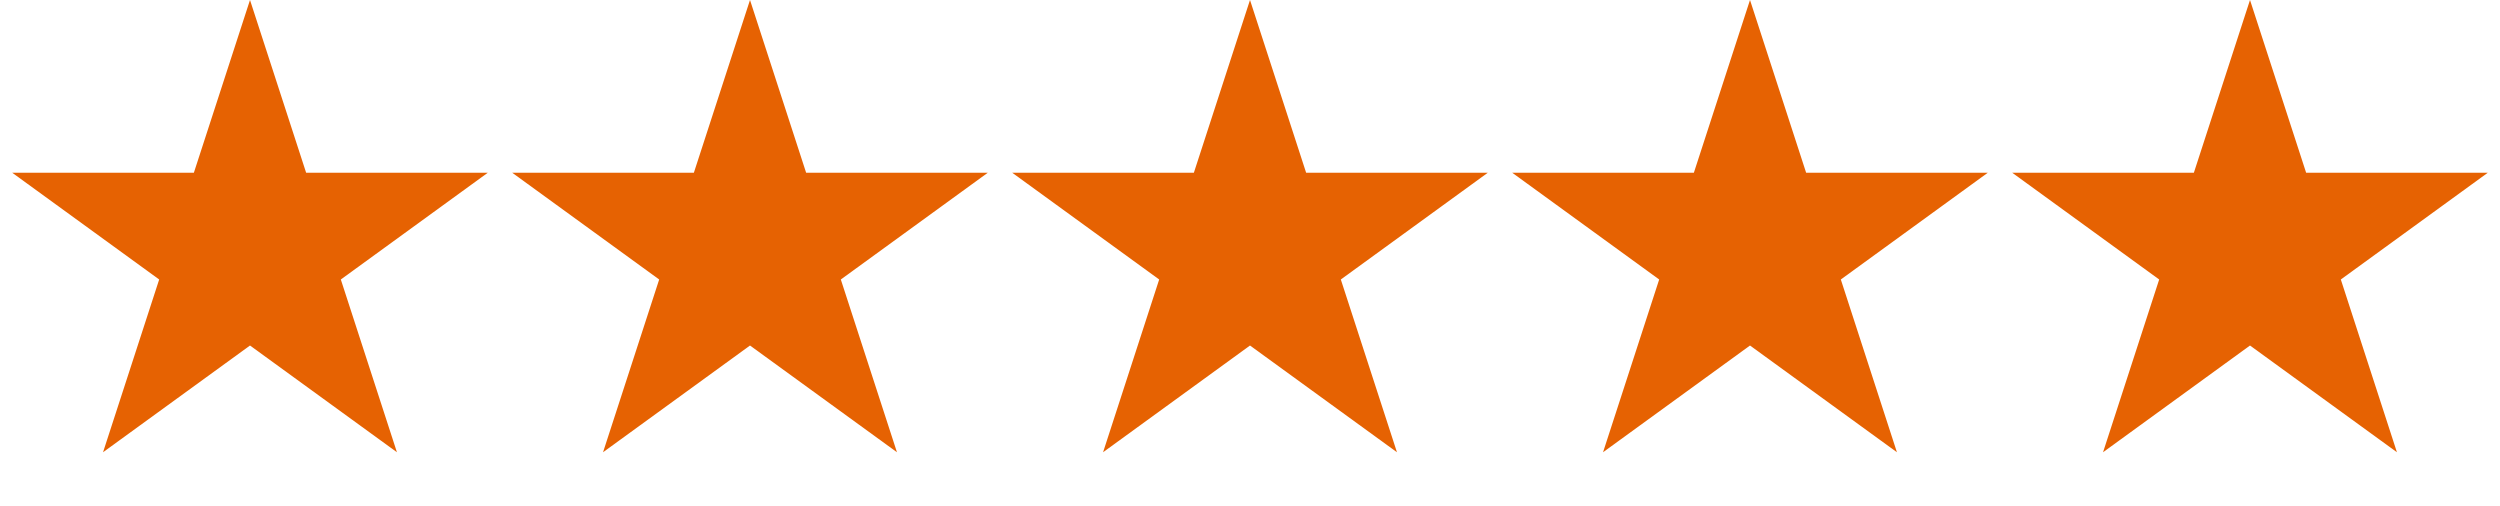 <svg width="79" height="16" viewBox="0 0 79 16" fill="none" xmlns="http://www.w3.org/2000/svg">
<path d="M7.9 0L9.674 5.459H15.413L10.77 8.832L12.543 14.291L7.9 10.918L3.256 14.291L5.03 8.832L0.387 5.459H6.126L7.9 0Z" fill="#E66202"/>
<path d="M23.7 0L25.474 5.459H31.213L26.57 8.832L28.344 14.291L23.7 10.918L19.056 14.291L20.83 8.832L16.187 5.459H21.926L23.7 0Z" fill="#E66202"/>
<path d="M39.5 0L41.274 5.459H47.013L42.37 8.832L44.144 14.291L39.5 10.918L34.857 14.291L36.63 8.832L31.987 5.459H37.726L39.5 0Z" fill="#E66202"/>
<path d="M55.3 0L57.074 5.459H62.813L58.17 8.832L59.943 14.291L55.3 10.918L50.656 14.291L52.43 8.832L47.787 5.459H53.526L55.3 0Z" fill="#E66202"/>
<path d="M71.1 0L72.874 5.459H78.613L73.97 8.832L75.743 14.291L71.1 10.918L66.456 14.291L68.23 8.832L63.587 5.459H69.326L71.1 0Z" fill="#E66202"/>
</svg>
